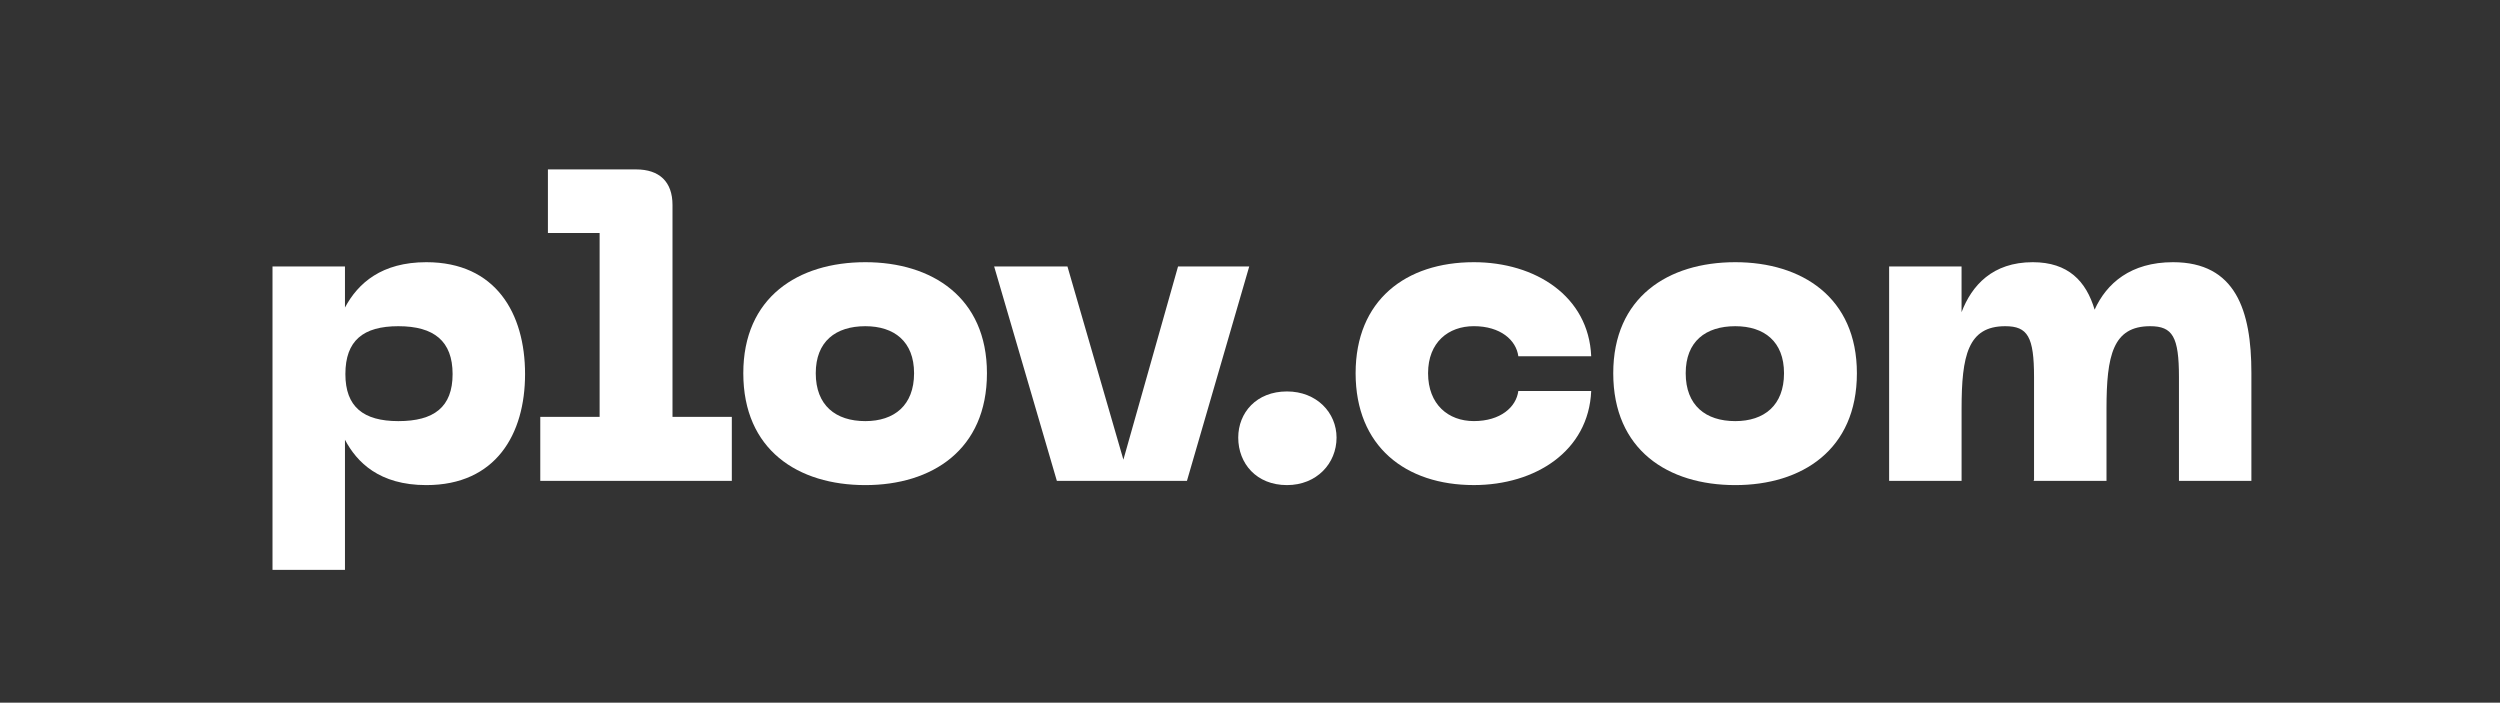 <?xml version="1.0" encoding="UTF-8"?> <svg xmlns="http://www.w3.org/2000/svg" xmlns:xlink="http://www.w3.org/1999/xlink" version="1.1" id="Слой_1" x="0px" y="0px" viewBox="0 0 1008.51 283.46" style="enable-background:new 0 0 1008.51 283.46;" xml:space="preserve"><rect x="0" y="0" width="1008.51" height="283.46" fill="#333333" stroke="none"/> <style type="text/css"> .st0{fill:#FFFFFF;} </style> <g> <g> <path class="st0" d="M109.93,107.48h29.23v16.58c5.3-9.92,14.87-18.29,32.82-18.29c28.03,0,39.83,20.68,39.83,45.13 c0,24.27-11.8,44.79-39.83,44.79c-18.98,0-28.04-9.23-32.82-18.29v52.48h-29.23V107.48z M160.7,169.88 c14.36,0,21.88-5.64,21.88-18.97c0-13.33-7.52-19.32-21.88-19.32c-14.19,0-21.37,5.81-21.37,19.32 C139.33,164.06,146.51,169.88,160.7,169.88z"></path> <path class="st0" d="M217.96,168.17h23.93V93.98h-20.86V68.34h35.56c9.4,0,14.7,4.96,14.7,14.36v85.47h23.93v25.81h-77.27V168.17z "></path> <path class="st0" d="M349.08,105.77c26.84,0,49.06,14.19,49.06,44.79c0,30.94-22.22,45.13-49.06,45.13 c-27.18,0-49.23-14.19-49.23-45.13C299.84,119.96,321.9,105.77,349.08,105.77z M349.08,169.88c11.62,0,19.66-6.32,19.66-19.32 c0-12.82-8.03-18.97-19.66-18.97c-11.97,0-20,6.15-20,18.97C329.08,163.55,337.11,169.88,349.08,169.88z"></path> <path class="st0" d="M503.95,107.48l-25.13,86.5h-52.48l-25.3-86.5h29.57l22.57,77.95l22.05-77.95H503.95z"></path> <path class="st0" d="M499.51,176.54c0-10.09,7.35-18.63,19.66-18.63c11.97,0,20,8.55,20,18.63c0,10.43-8.03,19.15-20,19.15 C506.86,195.69,499.51,186.97,499.51,176.54z"></path> <path class="st0" d="M594.55,105.77c24.79,0,46.33,13.68,47.35,37.95h-29.4c-0.85-6.5-7.18-12.14-17.95-12.14 c-10.26,0-18.46,6.5-18.46,18.97c0,12.65,8.21,19.32,18.46,19.32c10.77,0,17.09-5.64,17.95-12.14h29.4 c-1.03,24.27-22.56,37.95-47.35,37.95c-27.52,0-47.69-15.56-47.69-45.13C546.86,121.16,567.03,105.77,594.55,105.77z"></path> <path class="st0" d="M700.02,105.77c26.84,0,49.06,14.19,49.06,44.79c0,30.94-22.22,45.13-49.06,45.13 c-27.18,0-49.23-14.19-49.23-45.13C650.79,119.96,672.84,105.77,700.02,105.77z M700.02,169.88c11.62,0,19.66-6.32,19.66-19.32 c0-12.82-8.03-18.97-19.66-18.97c-11.97,0-20,6.15-20,18.97C680.02,163.55,688.06,169.88,700.02,169.88z"></path> <path class="st0" d="M762.07,107.48h29.23v18.46c4.1-10.77,12.48-20.17,28.72-20.17c14.36,0,21.54,7.69,24.96,19.15 c4.79-10.6,14.53-19.15,31.62-19.15c25.3,0,31.62,19.49,31.62,44.62v43.59H879V152.1c0-16.24-2.56-20.51-11.62-20.51 c-15.04,0-17.61,11.79-17.61,33.33v29.06h-29.4l0.17-0.51V152.1c0-16.24-2.56-20.51-11.62-20.51c-15.04,0-17.61,11.79-17.61,33.33 v29.06h-29.23V107.48z"></path> </g> </g> </svg> 